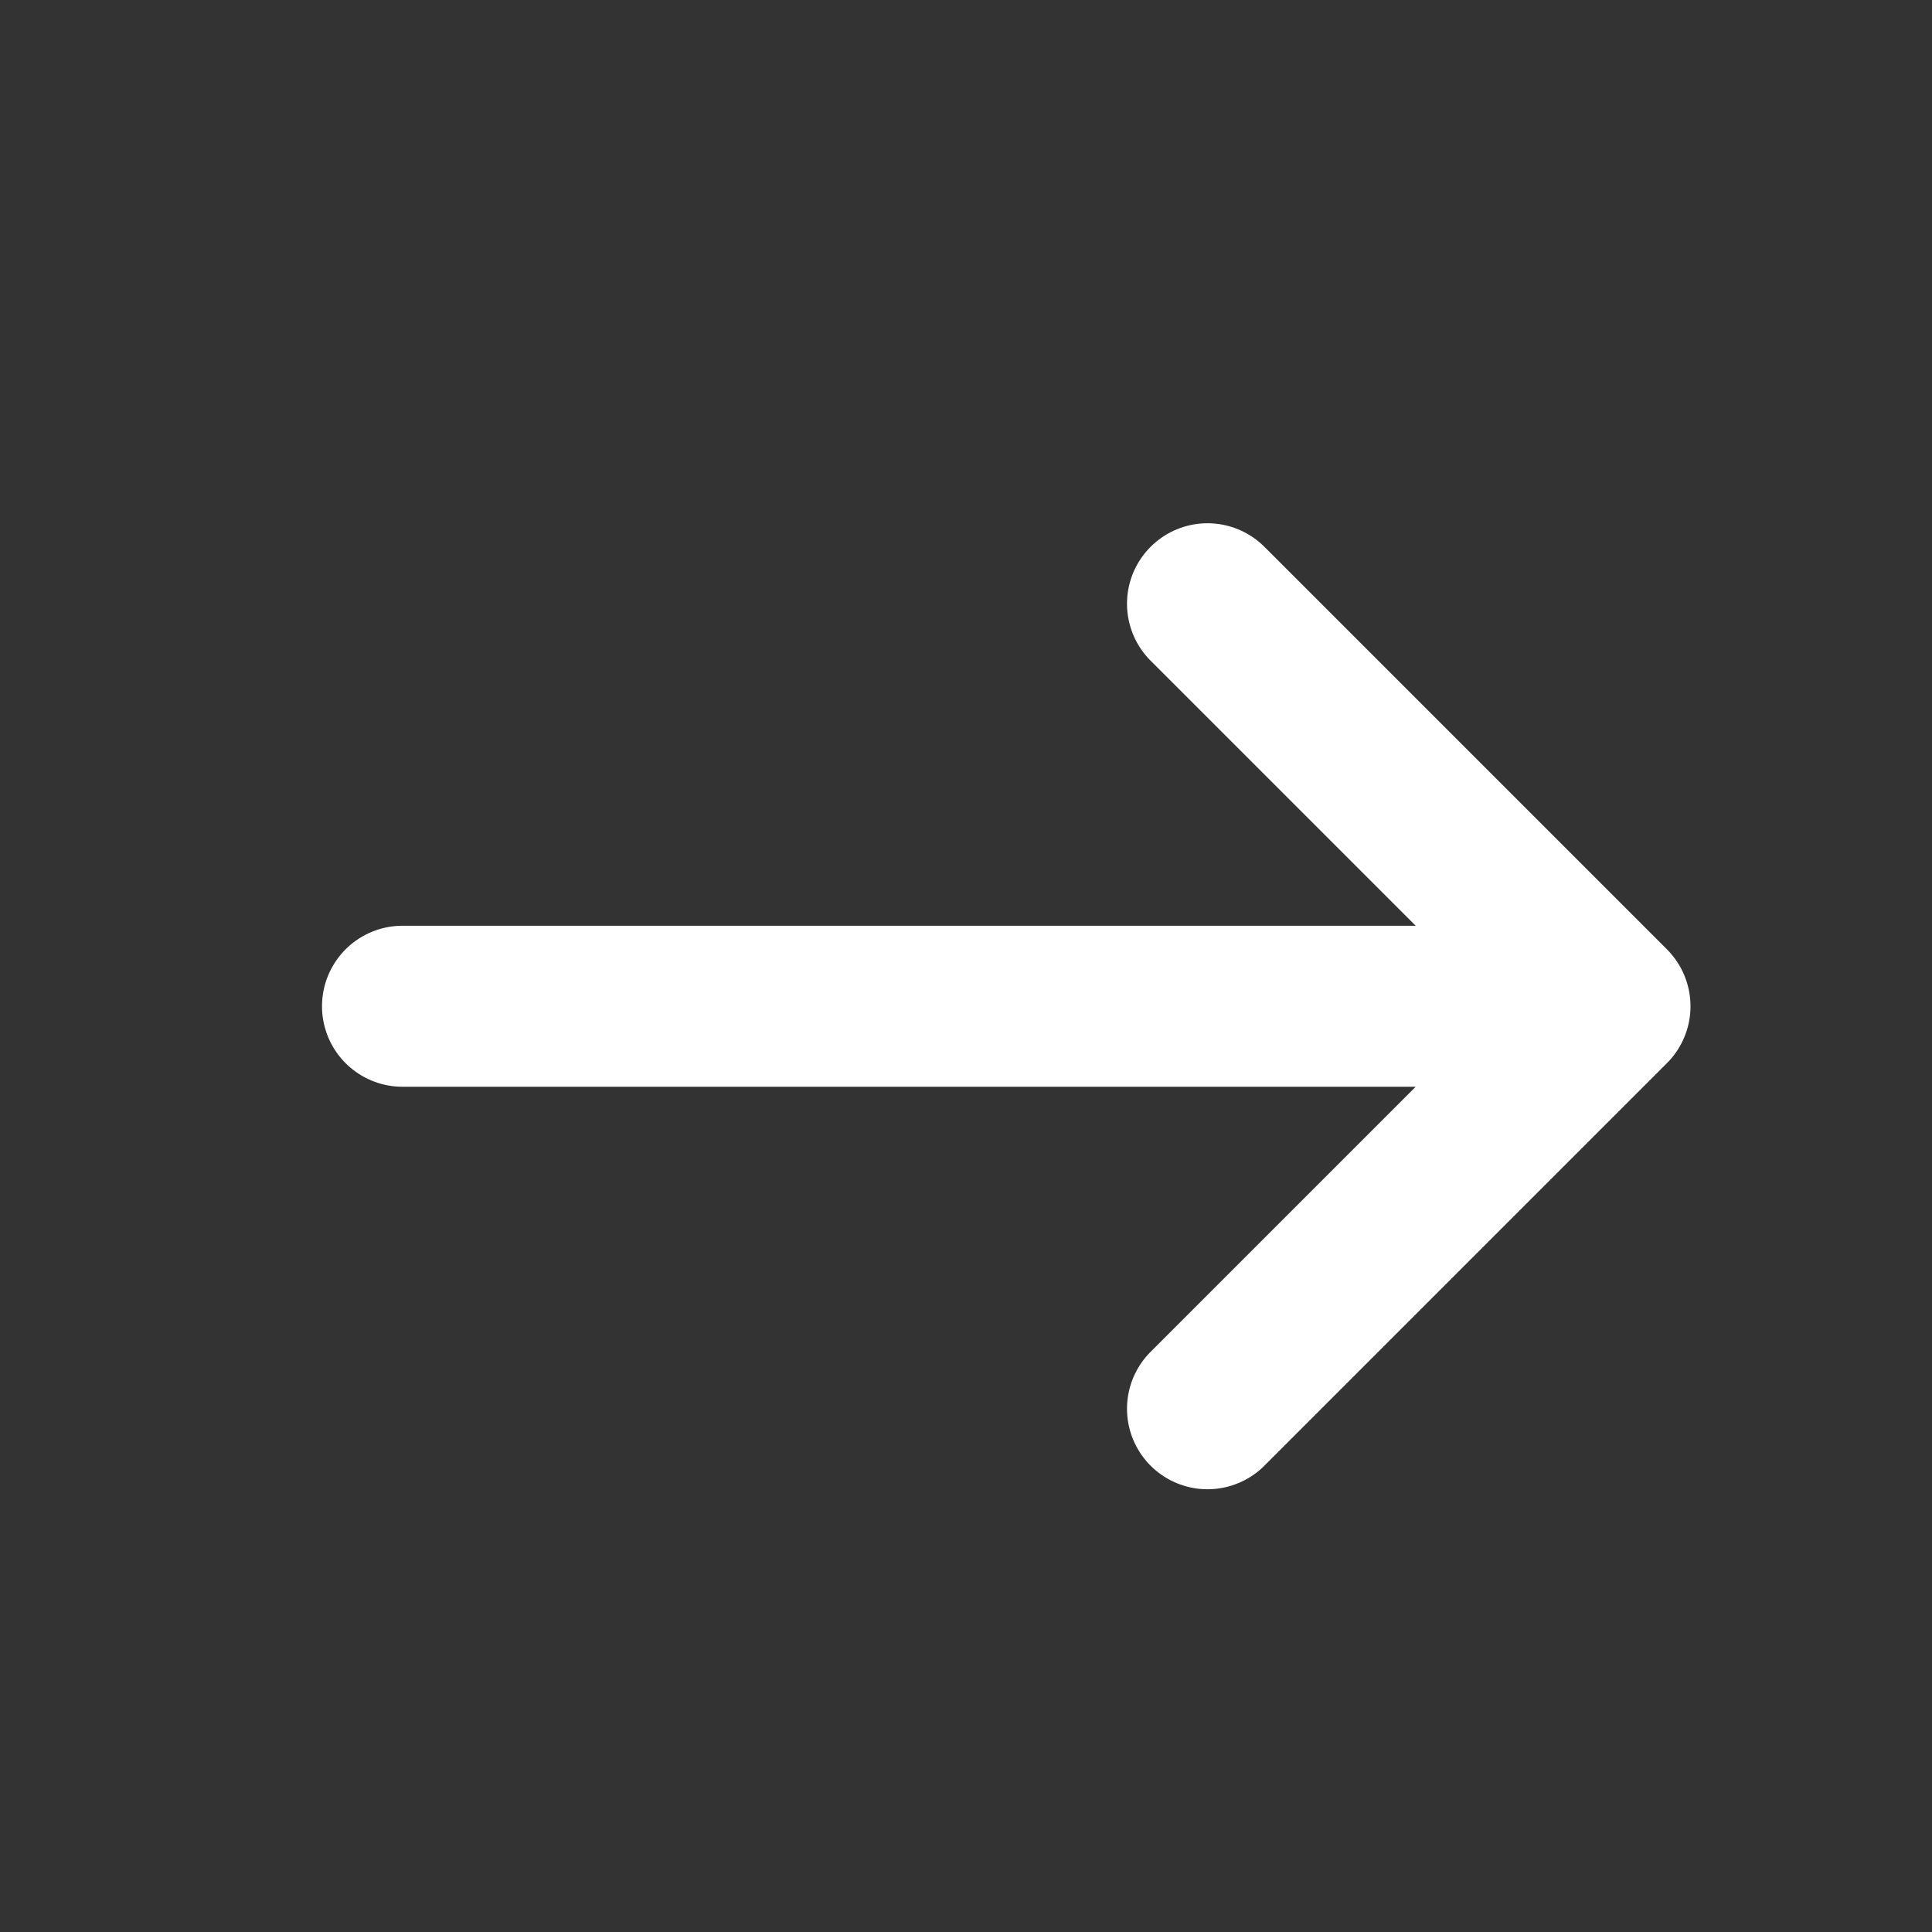 <svg width="24" height="24" viewBox="0 0 24 24" fill="none" xmlns="http://www.w3.org/2000/svg">
<rect x="0" y="0" width="24" height="24" fill="#333333" stroke="none"/>
<path d="M15 17.5L20 12.5M20 12.5L15 7.5M20 12.5C14.333 12.5 5 12.5 5 12.5" stroke="#ffffff" stroke-width="2" stroke-linecap="round" stroke-linejoin="round"/>
</svg>
